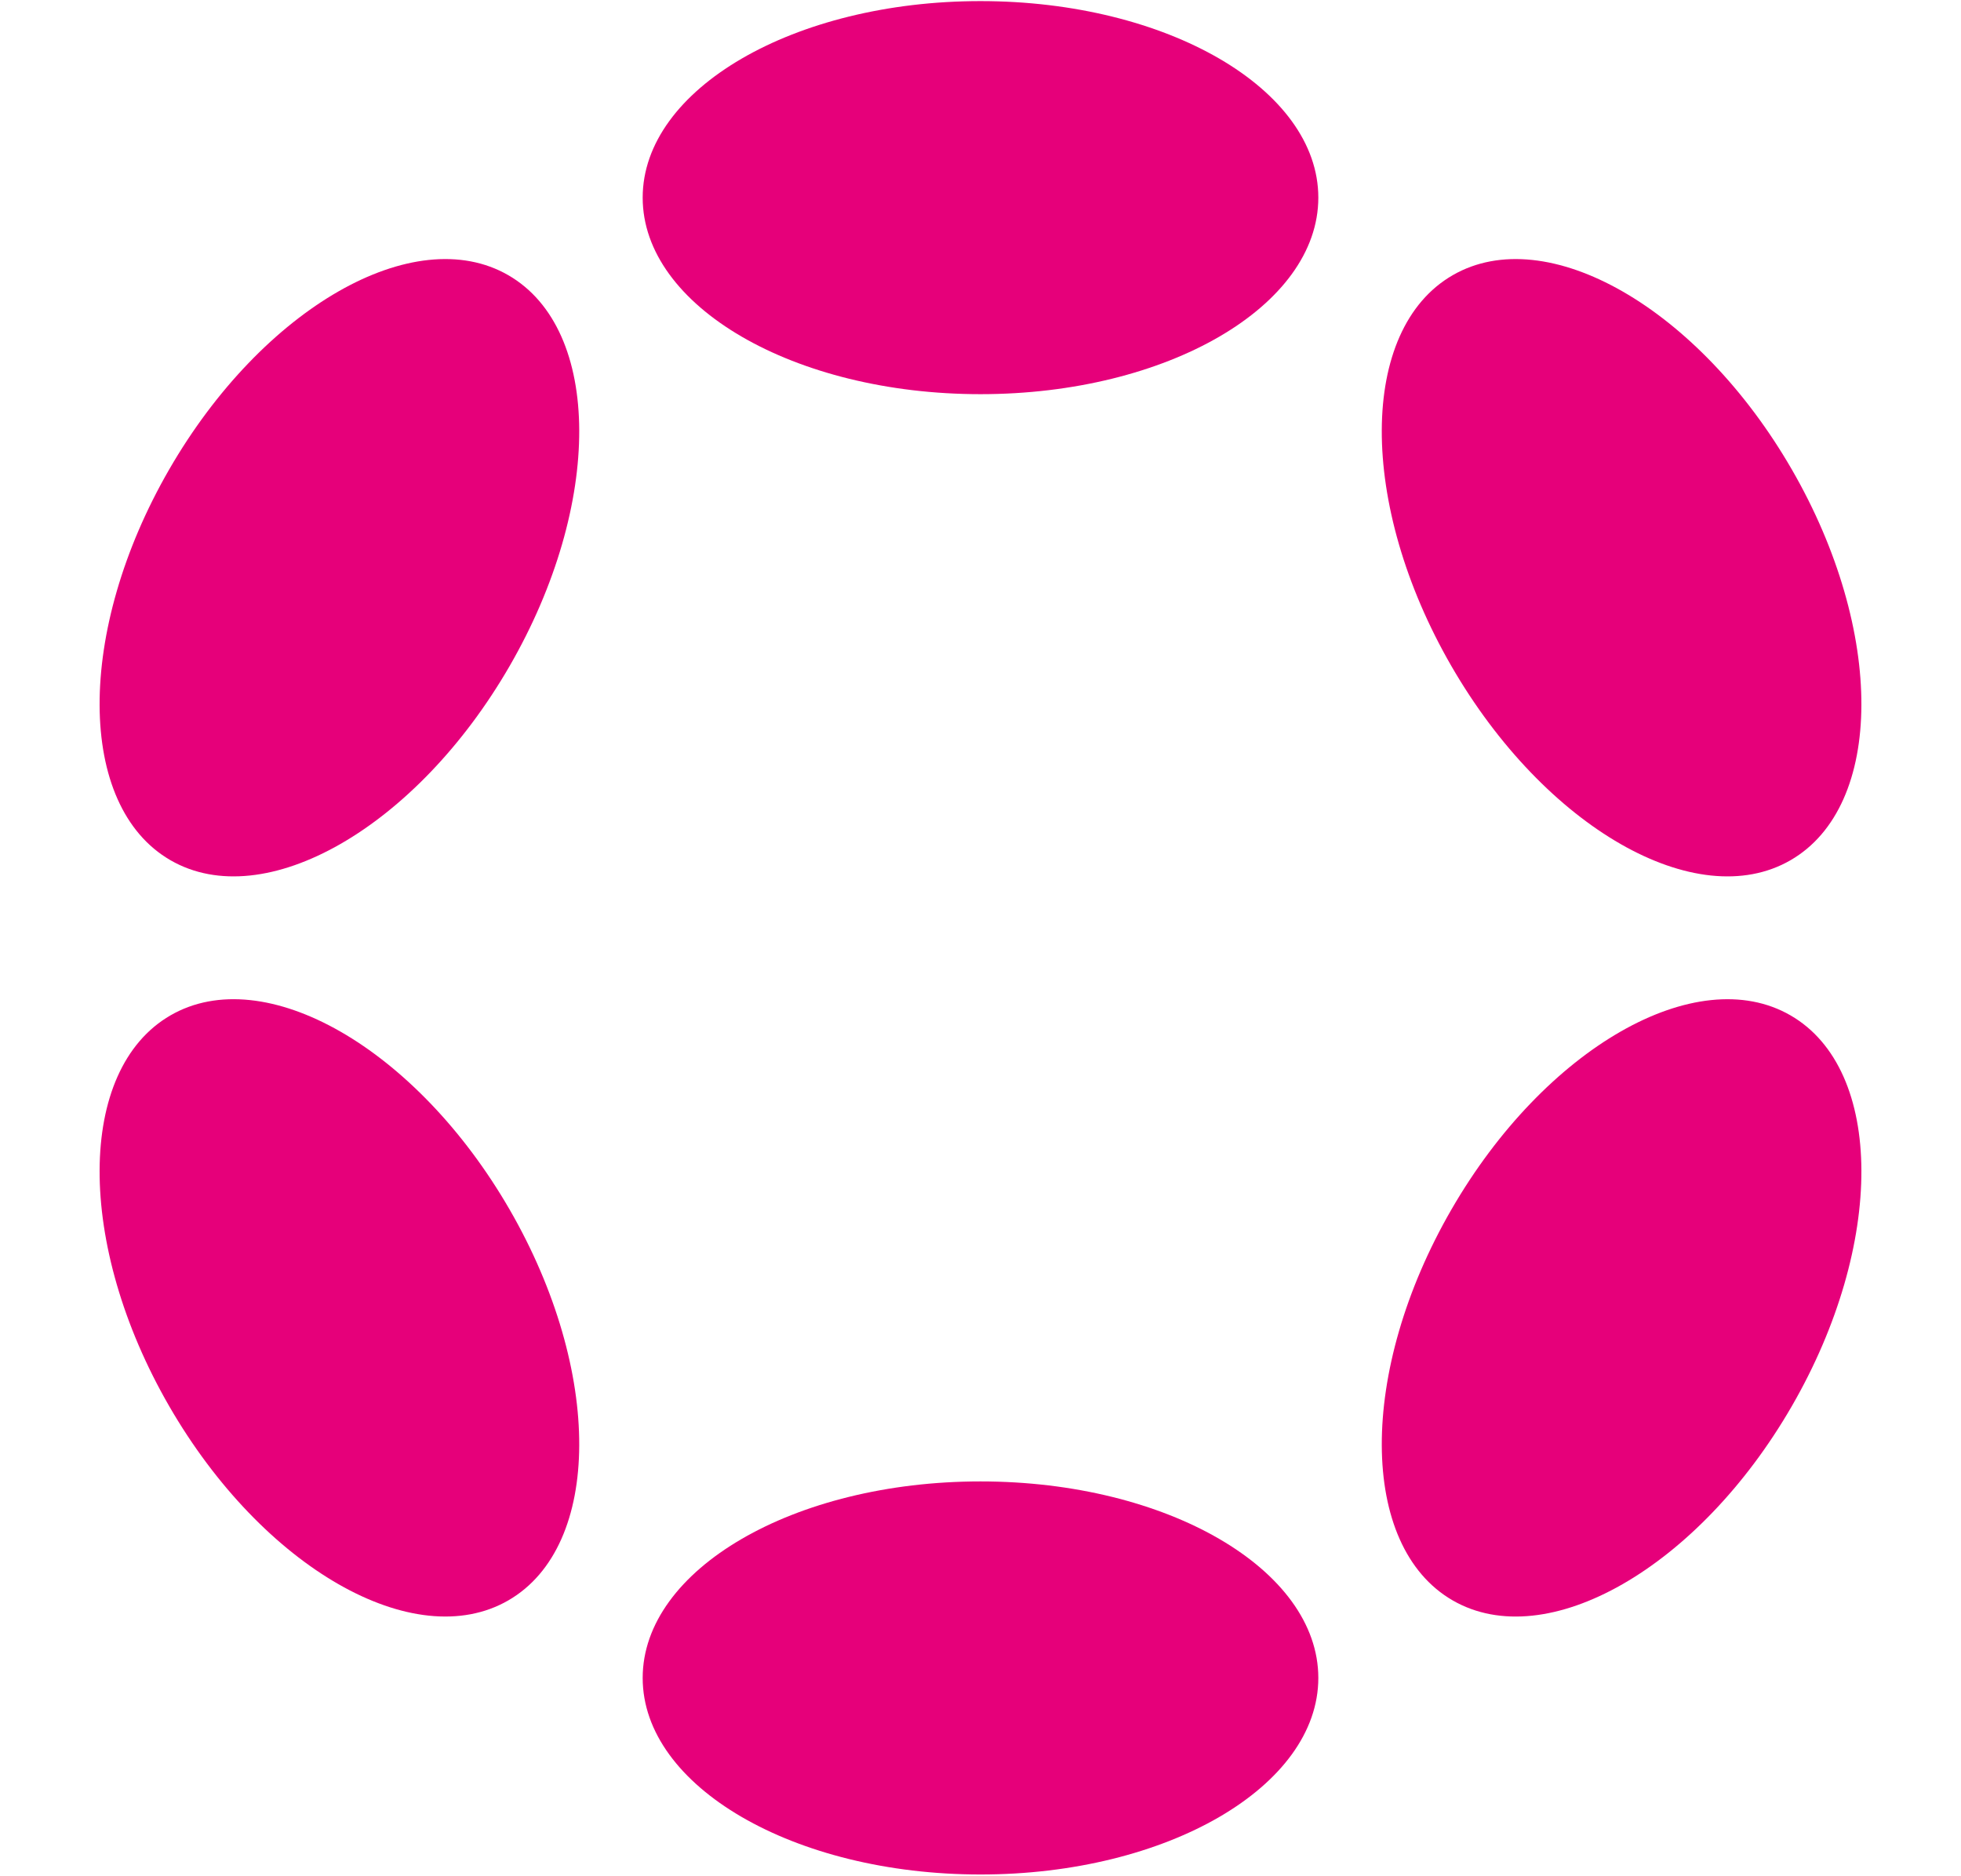 <?xml version="1.0" encoding="UTF-8"?> <svg xmlns="http://www.w3.org/2000/svg" width="1476" height="1412" viewBox="0 0 1476 1412" fill="none"><path d="M738 296.73C878.43 296.73 992.271 230.491 992.271 148.78C992.271 67.07 878.43 0.83 738 0.83C597.571 0.83 483.73 67.07 483.73 148.78C483.73 230.491 597.571 296.73 738 296.73Z" fill="#E6007A"></path><path d="M738 1411.1C878.43 1411.1 992.271 1344.86 992.271 1263.15C992.271 1181.44 878.43 1115.2 738 1115.2C597.571 1115.2 483.73 1181.44 483.73 1263.15C483.73 1344.86 597.571 1411.1 738 1411.1Z" fill="#E6007A"></path><path d="M383.601 501.353C453.816 379.738 453.371 248.029 382.607 207.174C311.844 166.319 197.559 231.788 127.344 353.403C57.129 475.019 57.574 606.727 128.337 647.582C199.101 688.438 313.386 622.969 383.601 501.353Z" fill="#E6007A"></path><path d="M1348.66 1058.54C1418.88 936.921 1418.43 805.213 1347.67 764.357C1276.91 723.502 1162.62 788.971 1092.41 910.587C1022.19 1032.2 1022.64 1163.91 1093.4 1204.77C1164.16 1245.62 1278.45 1180.15 1348.66 1058.54Z" fill="#E6007A"></path><path d="M382.607 1204.76C453.371 1163.9 453.816 1032.19 383.601 910.579C313.386 788.963 199.101 723.494 128.337 764.349C57.574 805.204 57.129 936.913 127.344 1058.53C197.559 1180.14 311.844 1245.61 382.607 1204.76Z" fill="#E6007A"></path><path d="M1347.66 647.586C1418.43 606.731 1418.87 475.022 1348.66 353.407C1278.44 231.791 1164.16 166.322 1093.39 207.177C1022.63 248.033 1022.19 379.741 1092.4 501.357C1162.62 622.972 1276.9 688.441 1347.66 647.586Z" fill="#E6007A"></path></svg> 